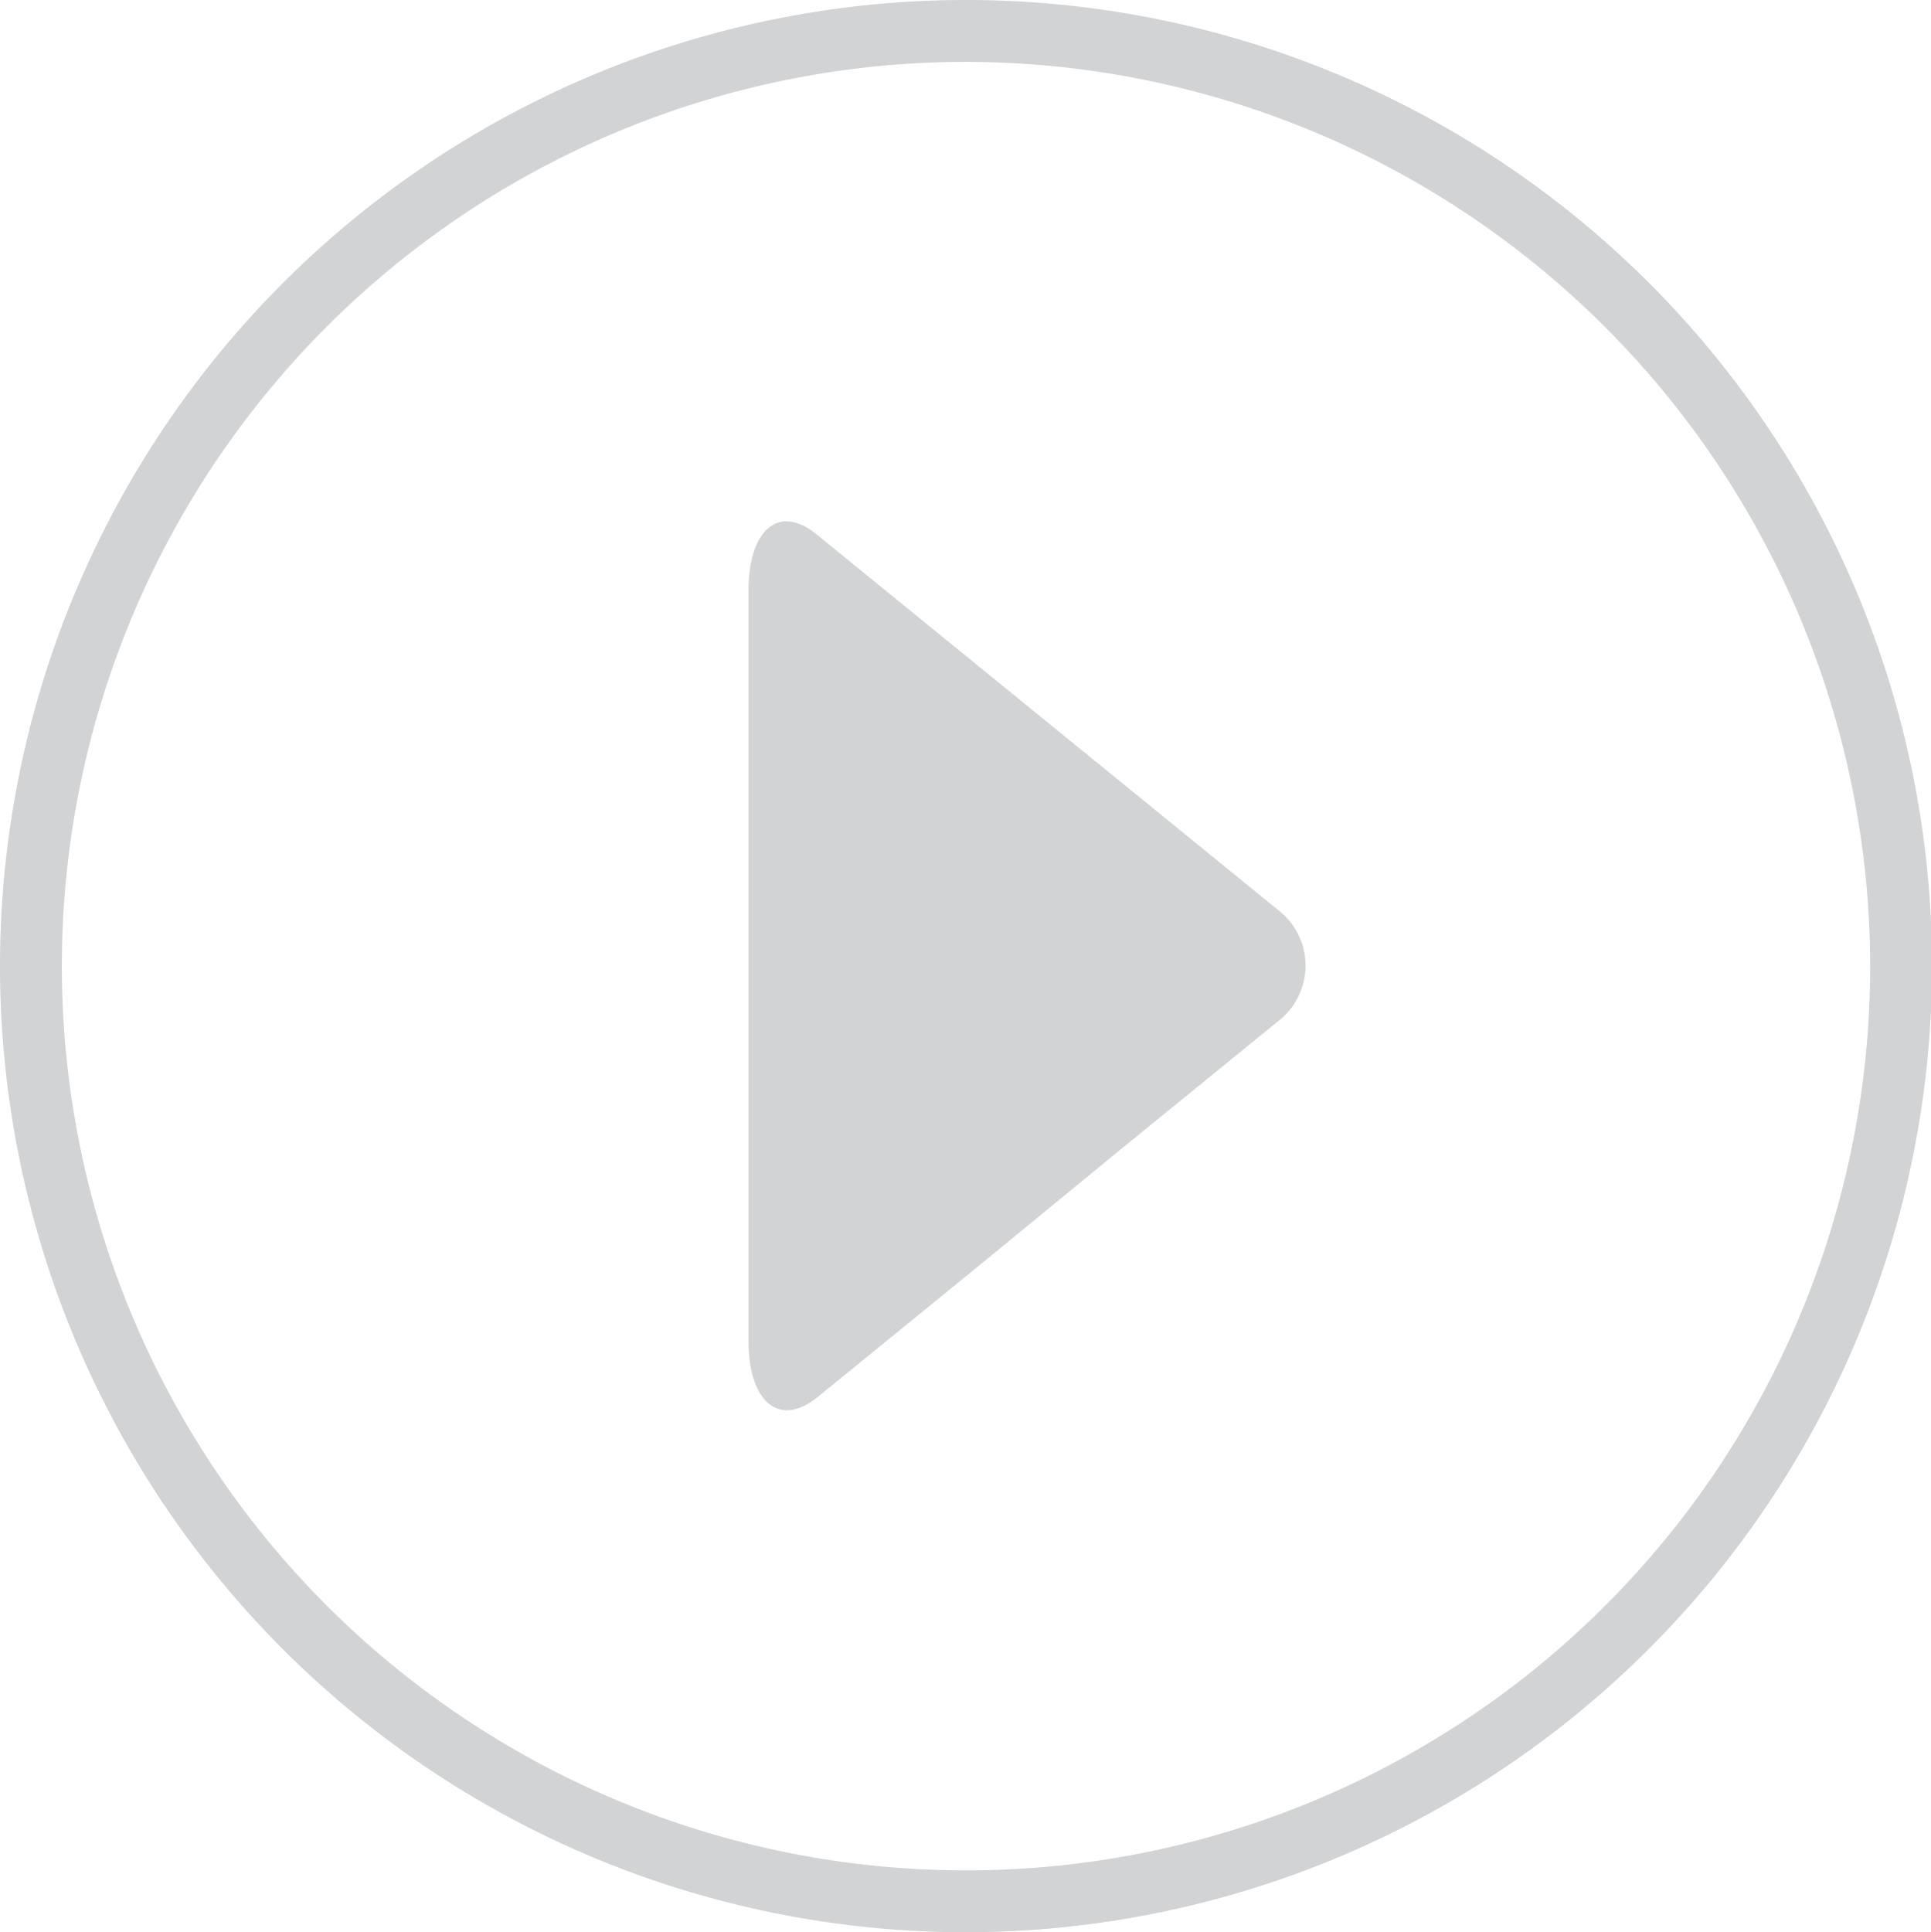 <svg xmlns="http://www.w3.org/2000/svg" viewBox="0 0 18.73 18.74"><defs><style>.cls-1{fill:#d1d3d4;}</style></defs><title>1_MB</title><g id="Layer_2" data-name="Layer 2"><g id="Layer_1-2" data-name="Layer 1"><path class="cls-1" d="M7.26,10.46V5.73c0-.6.3-.85.67-.54L9.49,6.46l1.34,1.09,1.56,1.27a.68.68,0,0,1,0,1.09l-1.56,1.27L9.49,12.28,7.93,13.55c-.37.3-.67.05-.67-.55Z"/><path class="cls-1" d="M9.37,18.74a9.37,9.37,0,1,1,9.37-9.37A9.38,9.38,0,0,1,9.37,18.74ZM9.37.6a8.77,8.77,0,1,0,8.77,8.77A8.78,8.78,0,0,0,9.37.6Z"/></g></g></svg>